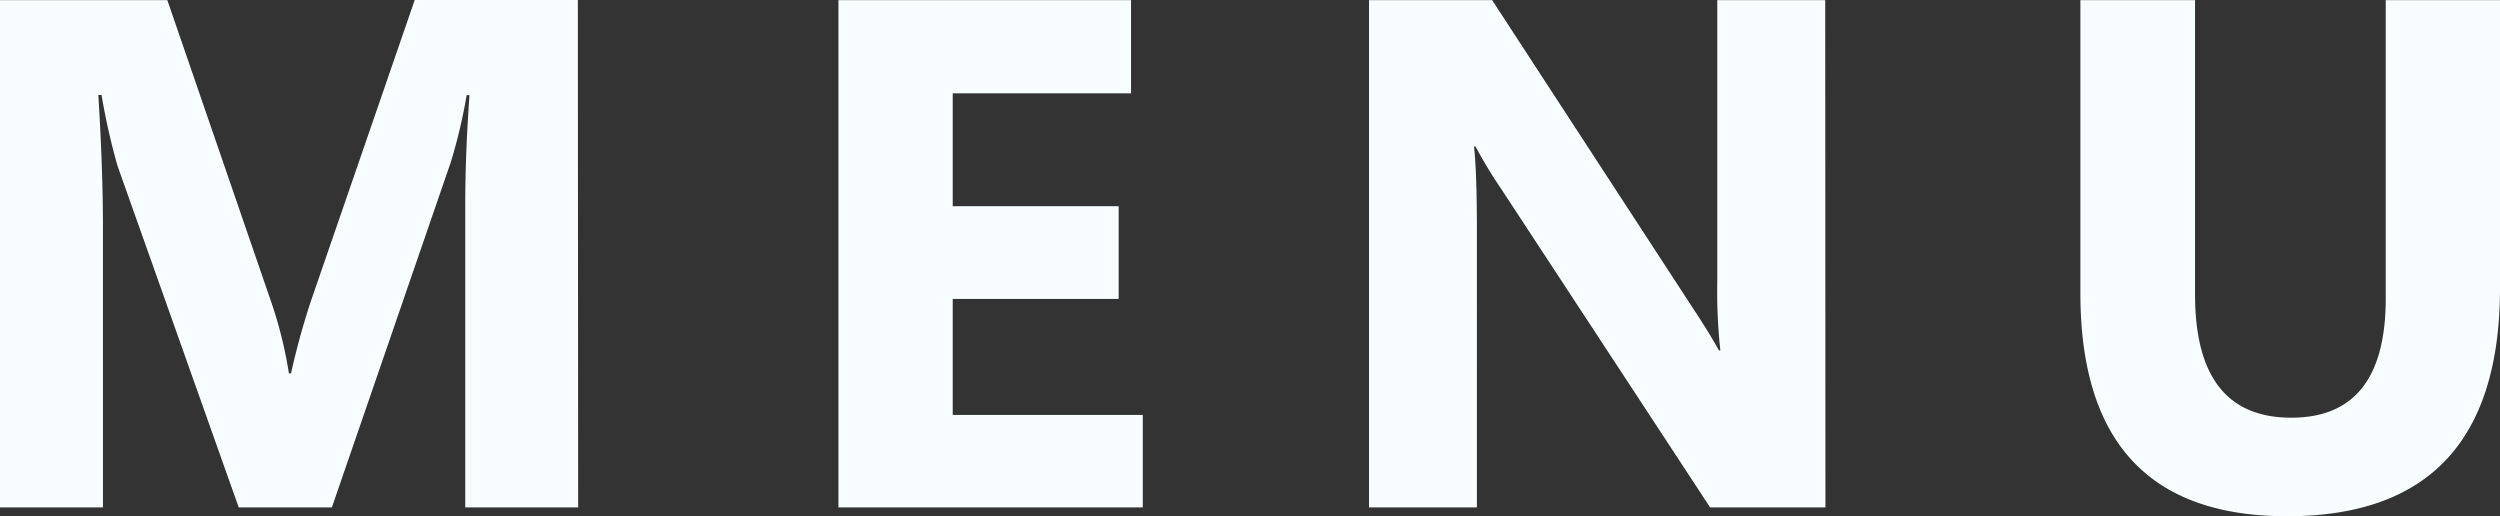 <svg xmlns="http://www.w3.org/2000/svg" width="48.301" height="9.974" viewBox="0 0 48.301 9.974">
  <rect x="0" y="0" width="48.301" height="9.974" fill="#333333" stroke="none"/>
  <path id="パス_2132" data-name="パス 2132" d="M12.291,0H10.11V-5.865q0-.95.082-2.1h-.055a10.327,10.327,0,0,1-.308,1.3L7.533,0h-1.8L3.391-6.6a12.837,12.837,0,0,1-.308-1.367H3.021q.089,1.449.089,2.543V0H1.121V-9.8H4.354l2,5.811a8.181,8.181,0,0,1,.349,1.4h.041a14.111,14.111,0,0,1,.39-1.415l2-5.8h3.151ZM23.2,0H17.32V-9.8h5.653V-8H19.528v2.181h3.206v1.791H19.528v2.242H23.2ZM36.389,0H34.161l-4.04-6.159a8.907,8.907,0,0,1-.492-.813H29.6q.055.52.055,1.586V0H27.571V-9.8H29.95l3.89,5.968q.267.4.492.8h.027A10.481,10.481,0,0,1,34.3-4.382V-9.8h2.085ZM49.422-4.245q0,4.416-4.115,4.416-3.992,0-3.992-4.313V-9.8H43.53v5.688q0,2.379,1.859,2.379,1.825,0,1.825-2.3V-9.8h2.208Z" transform="translate(-1.121 9.803)" fill="#f8fdff"/>
</svg>
